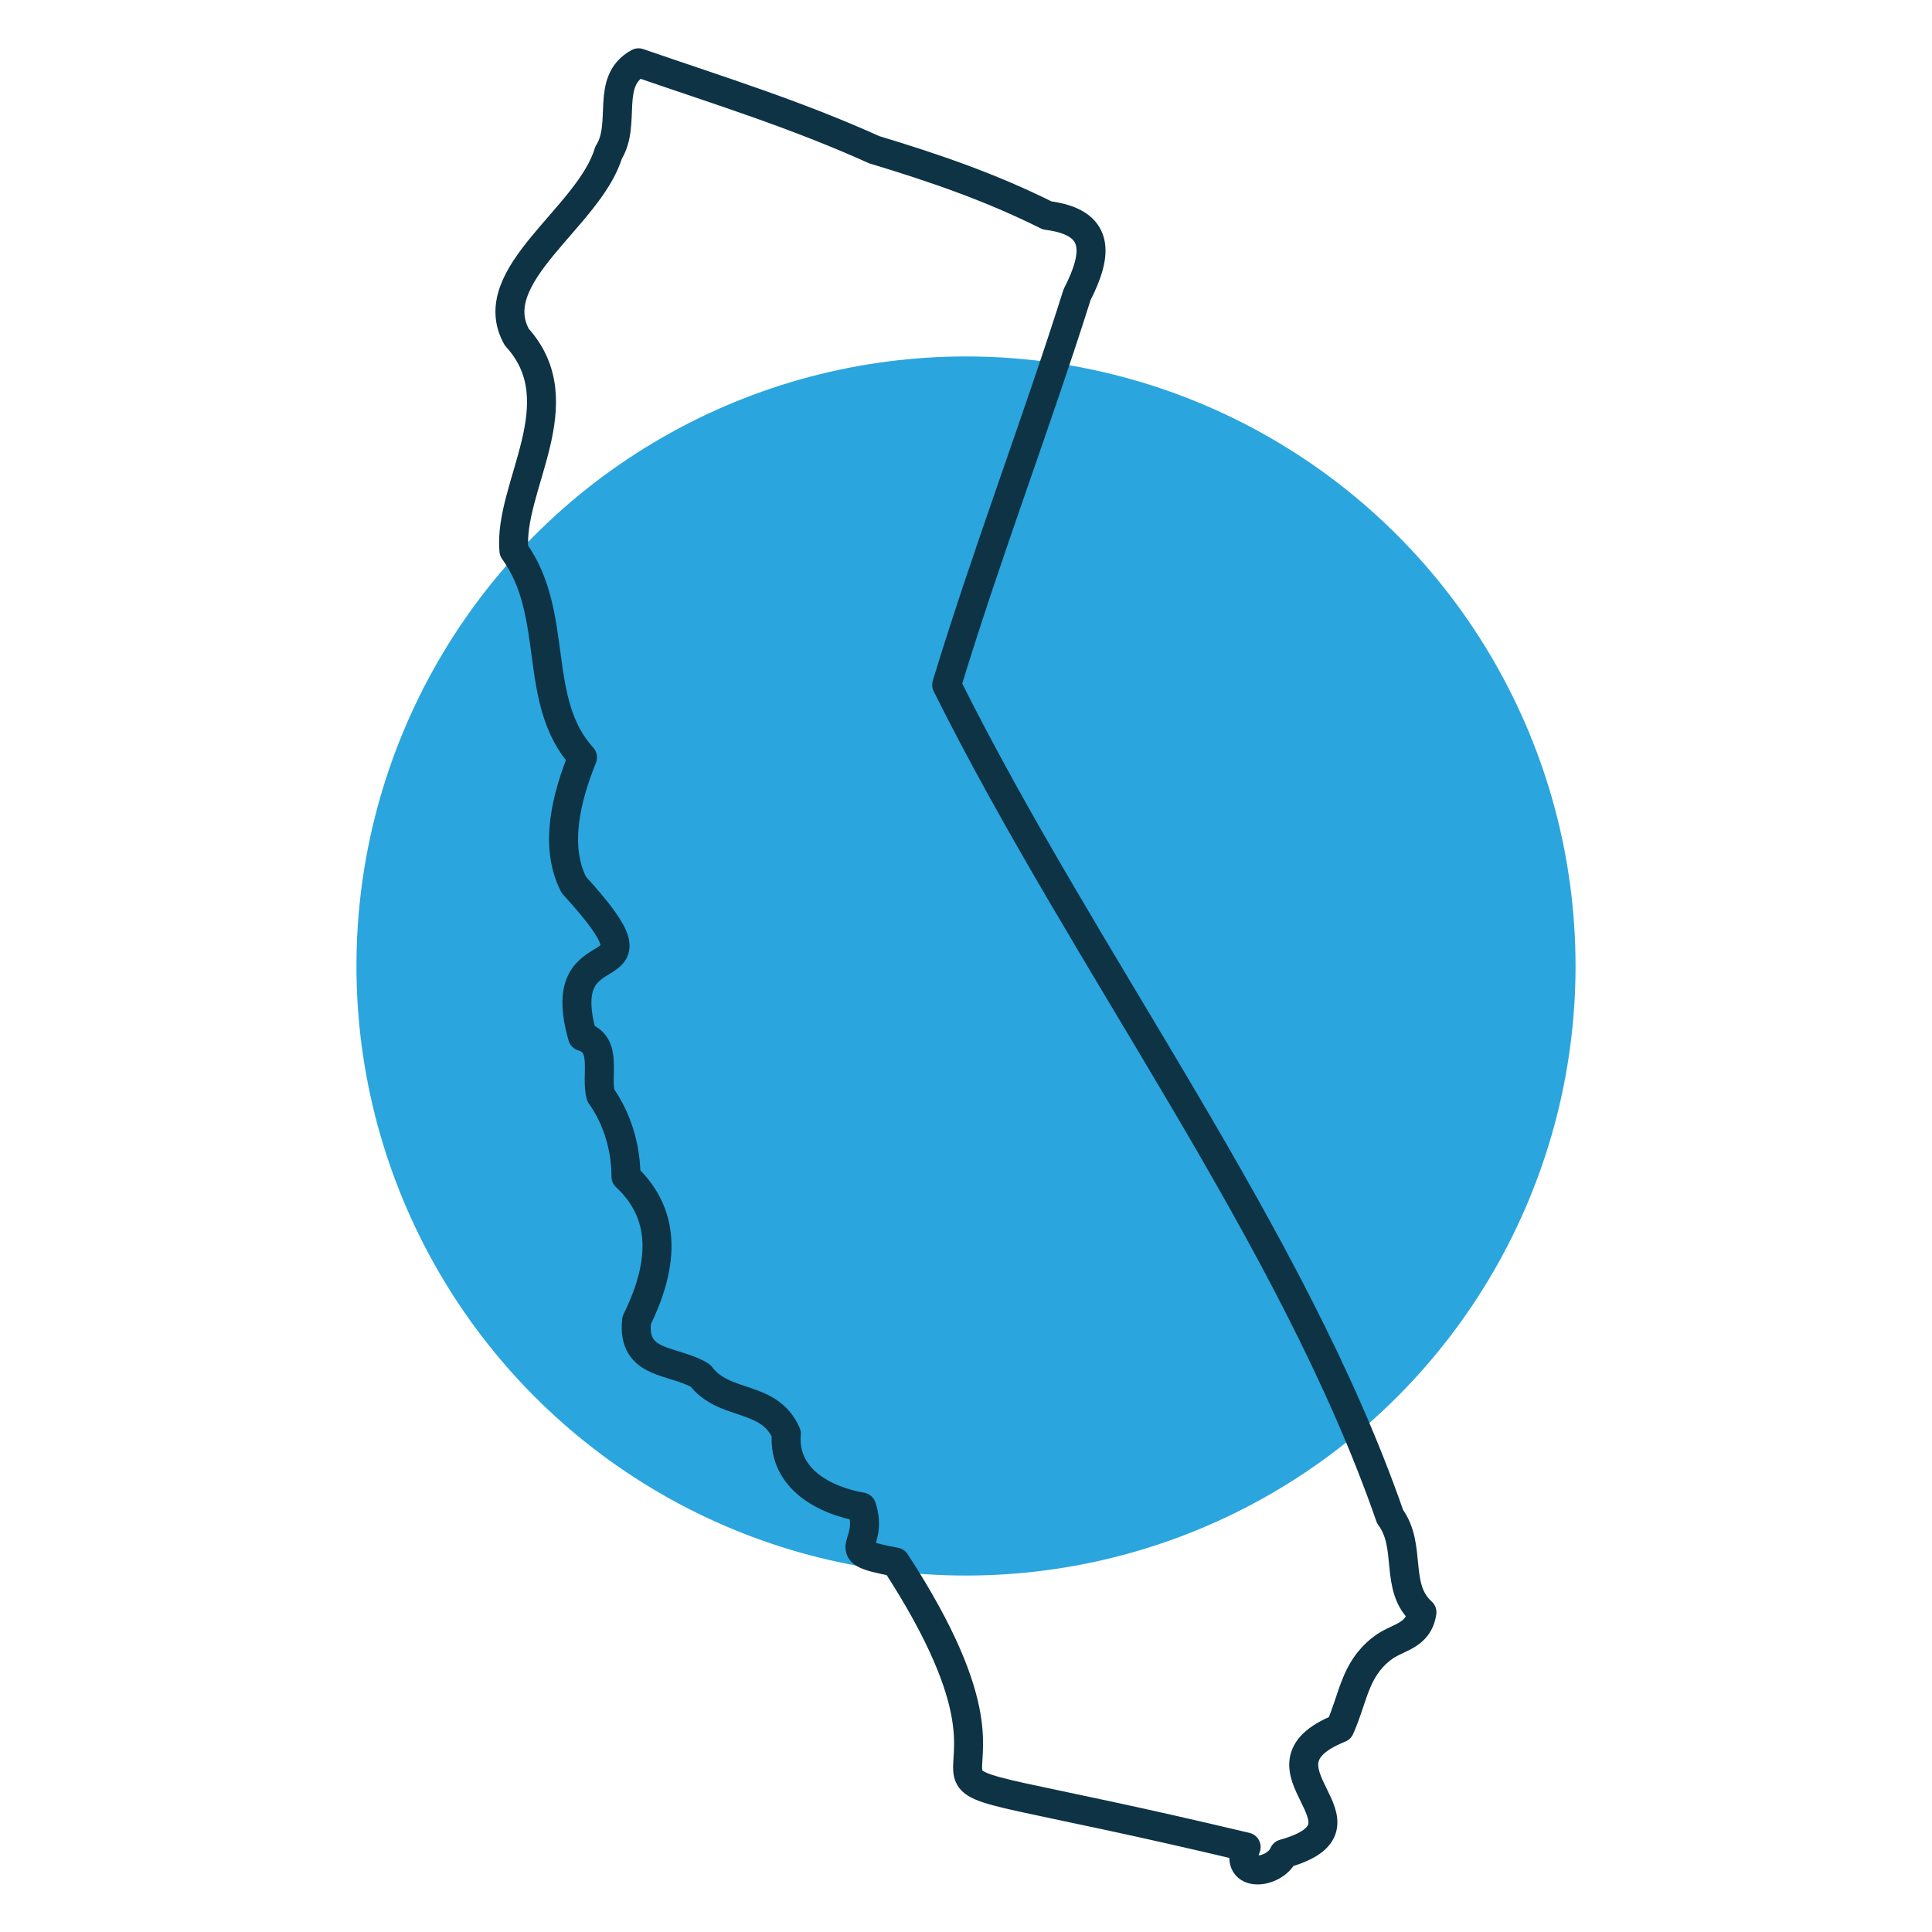 <?xml version="1.0" encoding="utf-8"?>
<!-- Generator: Adobe Illustrator 25.4.1, SVG Export Plug-In . SVG Version: 6.00 Build 0)  -->
<svg version="1.1" id="Layer_1" xmlns="http://www.w3.org/2000/svg" xmlns:xlink="http://www.w3.org/1999/xlink" x="0px" y="0px"
	 viewBox="0 0 200 200" style="enable-background:new 0 0 200 200;" xml:space="preserve">
<style type="text/css">
	.st0{fill-rule:evenodd;clip-rule:evenodd;fill:#2AA5DE;}
	
		.st1{fill-rule:evenodd;clip-rule:evenodd;fill:none;stroke:#0D3345;stroke-width:3;stroke-linecap:round;stroke-linejoin:round;stroke-miterlimit:10;}
</style>
<g>
	<circle class="st0" cx="100" cy="100" r="63.1"/>
	<g>
		<path class="st1" d="M143.9,157c2.3,3.1,0.4,7.3,3.3,9.9c-0.4,2.6-2.6,2.5-4.2,3.8c-2.8,2.2-2.9,5.1-4.3,8.2
			c-10.2,4.1,4.9,10-5.8,13c-0.9,2.1-5.2,2.6-3.9-0.7c-48.3-11.5-16.3,1.2-36.3-29.5c-6.5-1.2-2.1-1.4-3.5-5.7
			c-3.6-0.6-8.2-2.8-7.8-7.6c-1.8-4.1-6.4-2.7-8.9-6c-2.8-1.7-7.1-1-6.6-5.7c2.6-5.3,3.4-10.7-1.1-14.9c0-3-0.9-6-2.6-8.4
			c-0.6-2,0.8-5.3-1.9-6.1c-3.4-11.9,9.8-4-0.9-15.7c-2.1-4.1-0.7-9.2,0.9-13.2C55,72.6,58,63.6,53.2,57c-0.6-6.6,6.5-15.3,0.3-22.1
			C49.9,28.5,61,22.5,63,15.8c1.9-3-0.4-7.4,3.1-9.3c8.4,2.9,16.2,5.3,24.4,9c6.3,1.9,12.1,3.9,17.9,6.8c5.5,0.7,5.3,3.9,3.1,8.2
			c-4.2,13.3-9.4,26.9-13.5,40.4C112.3,99.6,133.8,127.9,143.9,157z"/>
	</g>
</g>
</svg>
